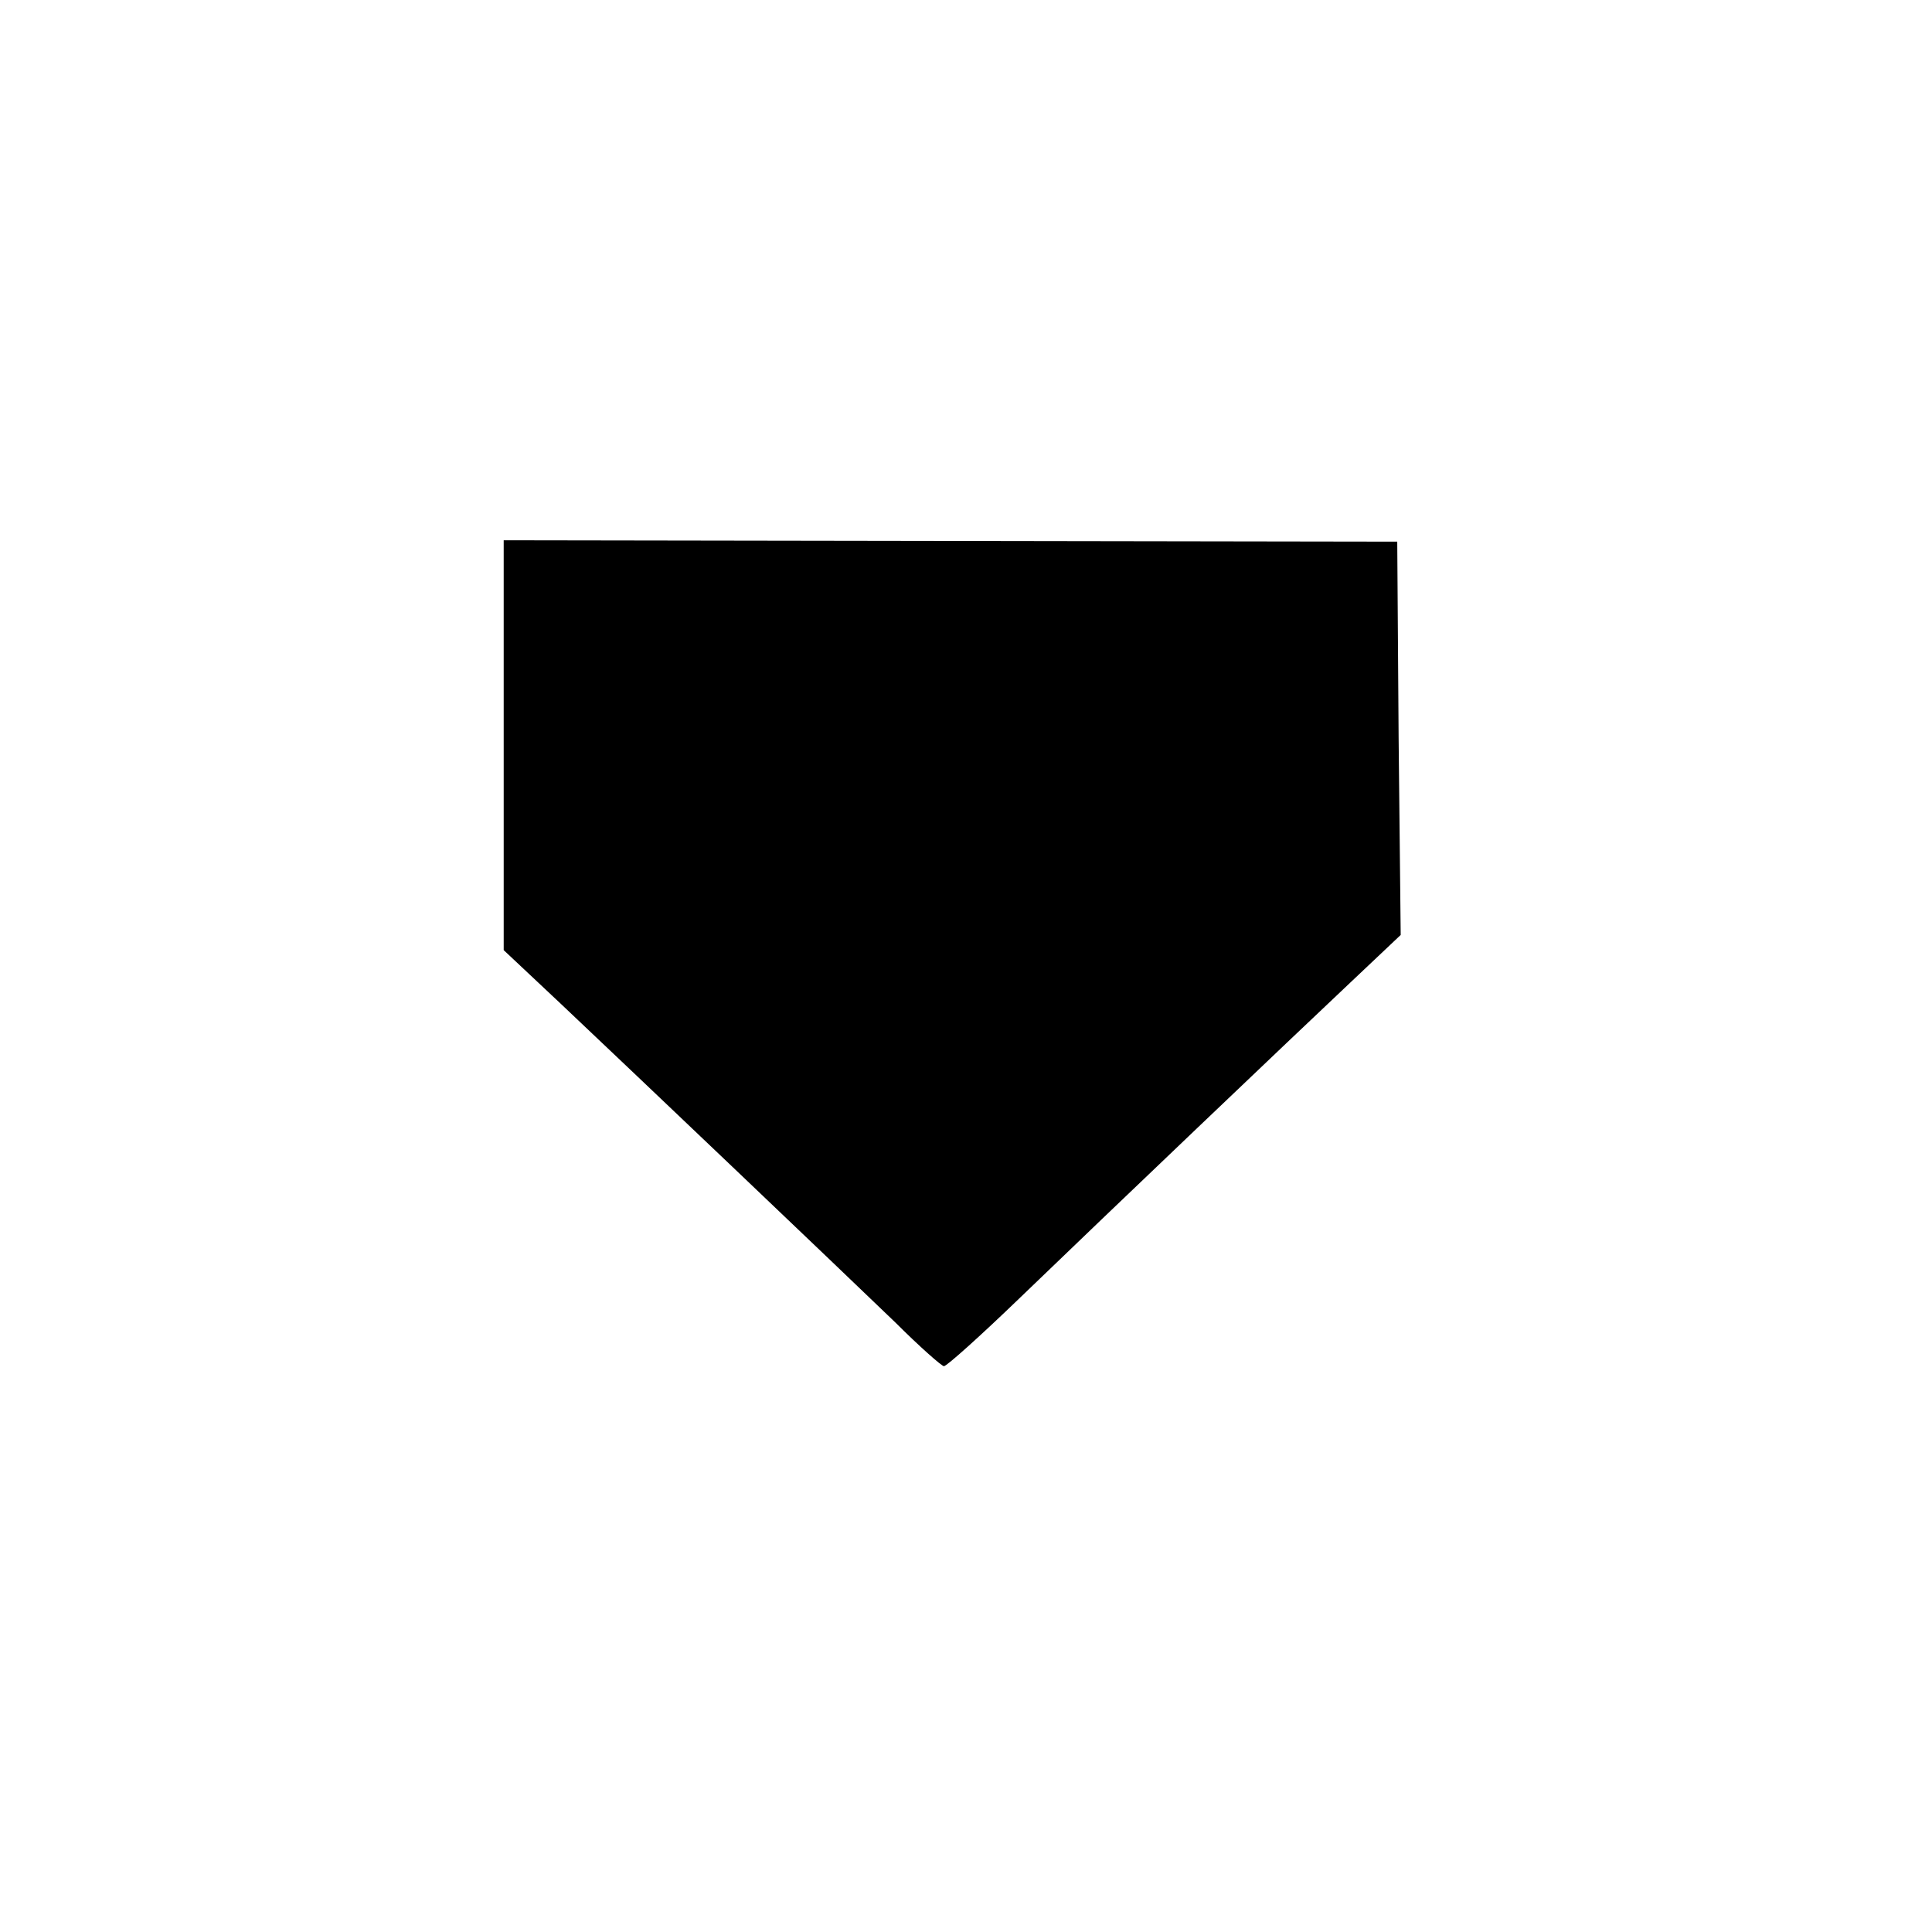 <?xml version="1.0" standalone="no"?>
<!DOCTYPE svg PUBLIC "-//W3C//DTD SVG 20010904//EN"
 "http://www.w3.org/TR/2001/REC-SVG-20010904/DTD/svg10.dtd">
<svg version="1.0" xmlns="http://www.w3.org/2000/svg"
 width="280pt" height="280pt" viewBox="0 0 280 280"
 preserveAspectRatio="xMidYMid meet">
<g transform="translate(0,280) scale(0.1,-0.1)"
fill="#000000" stroke="none">
<path d="M730 1720 l0 -297 83 -78 c108 -102 403 -383 485 -462 35 -35 67 -63
70 -63 4 0 53 44 109 98 138 133 392 375 480 458 l73 69 -3 285 -2 285 -647 1
-648 1 0 -297z"/>
</g>
</svg>
